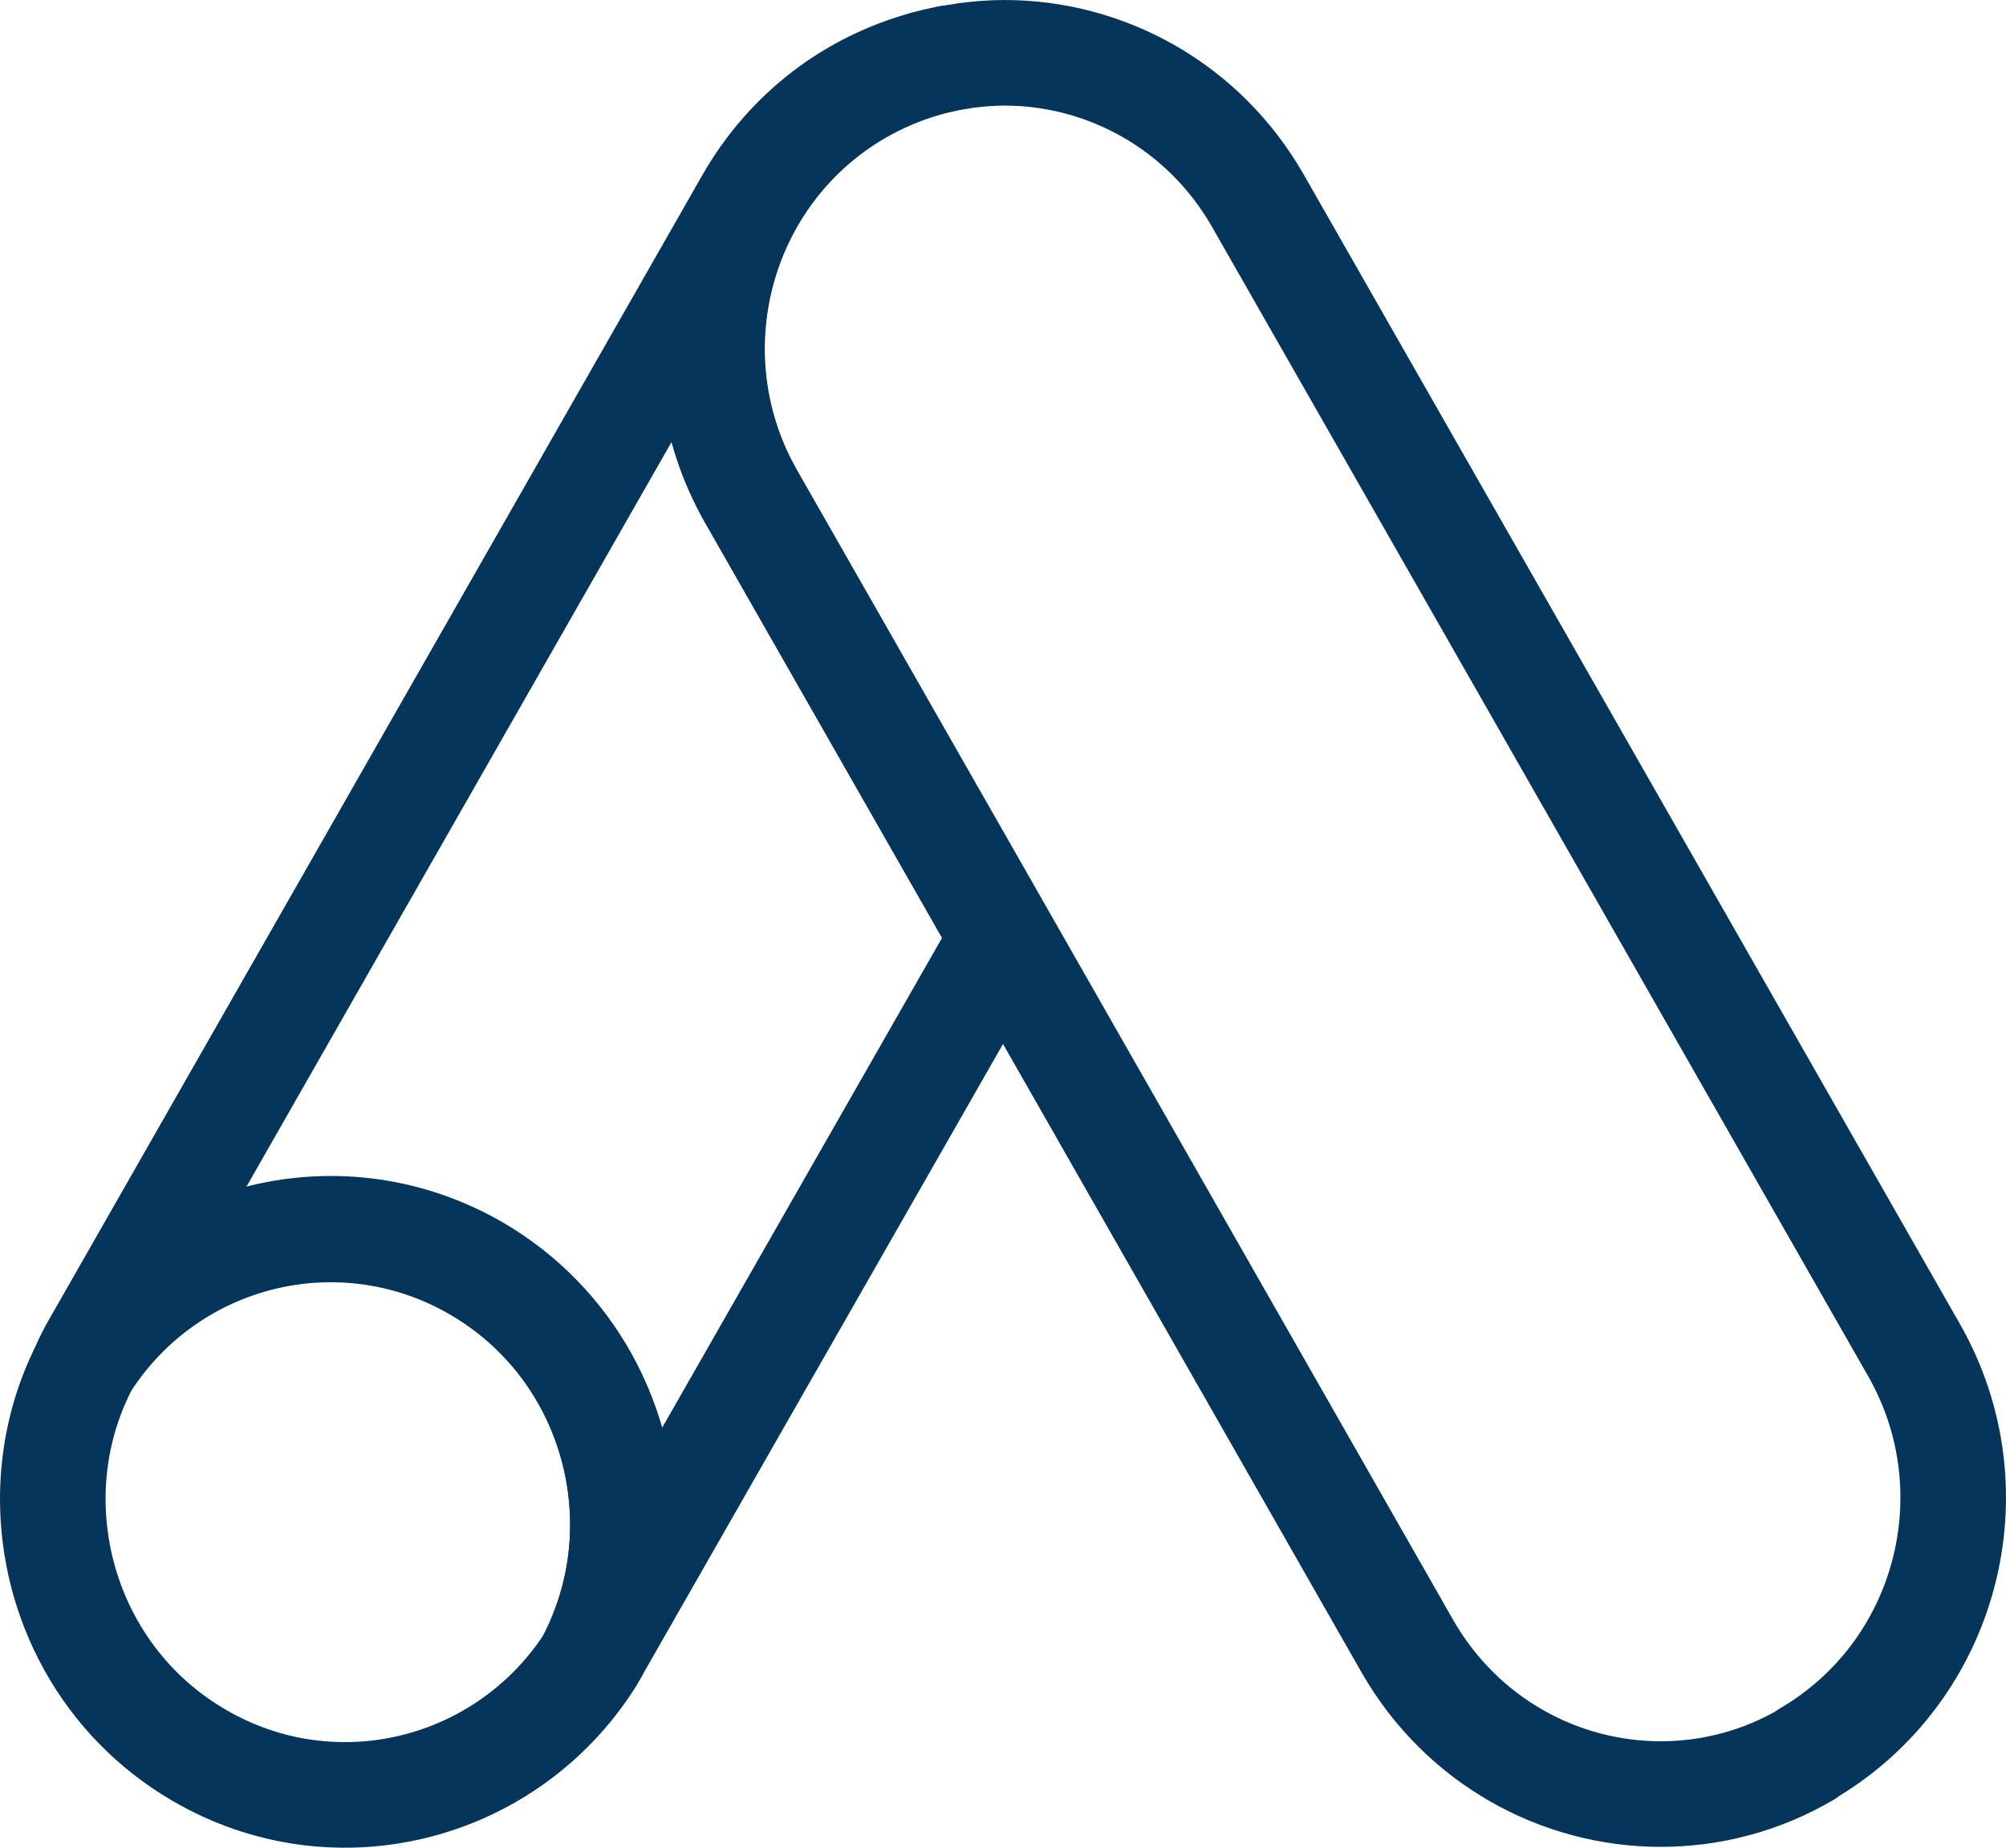 <?xml version="1.0" encoding="UTF-8"?>
<svg xmlns="http://www.w3.org/2000/svg" width="38" height="35" viewBox="0 0 38 35" fill="none">
  <path d="M34.226 33.232C33.357 33.741 32.403 33.984 31.461 33.984C29.544 33.984 27.69 32.978 26.663 31.188L19.006 17.768L14.23 9.4C12.7 6.72 13.612 3.299 16.262 1.752C16.806 1.434 17.383 1.222 17.969 1.106C18.074 1.085 18.179 1.074 18.283 1.053C18.535 1.021 18.776 1 19.027 1C20.944 1 22.798 2.006 23.825 3.796L36.258 25.574C37.787 28.254 36.876 31.675 34.226 33.222V33.232Z" stroke="#05355A" stroke-width="2" stroke-linecap="round" stroke-linejoin="round"></path>
  <path d="M17.959 1.105C17.812 1.137 17.665 1.169 17.519 1.211" stroke="#05355A" stroke-width="2" stroke-linecap="round" stroke-linejoin="round"></path>
  <path d="M18.996 17.767L11.328 31.187C11.286 31.272 11.234 31.357 11.181 31.431C11.601 30.615 11.8 29.736 11.8 28.878C11.8 26.94 10.804 25.065 9.034 24.027C6.468 22.533 3.231 23.338 1.628 25.817C1.66 25.743 1.702 25.669 1.744 25.584L14.177 3.806C14.942 2.471 16.157 1.582 17.519 1.211C17.089 1.338 16.66 1.518 16.251 1.751C13.601 3.298 12.7 6.719 14.219 9.399L18.996 17.767Z" stroke="#05355A" stroke-width="2" stroke-linecap="round" stroke-linejoin="round"></path>
  <path d="M11.8 28.891C11.8 29.76 11.601 30.628 11.181 31.444C9.589 33.933 6.332 34.749 3.765 33.245C1.985 32.207 1 30.321 1 28.393C1 27.525 1.199 26.646 1.628 25.83C3.221 23.351 6.468 22.546 9.034 24.04C10.815 25.078 11.8 26.953 11.8 28.891Z" stroke="#05355A" stroke-width="2" stroke-linecap="round" stroke-linejoin="round"></path>
</svg>
